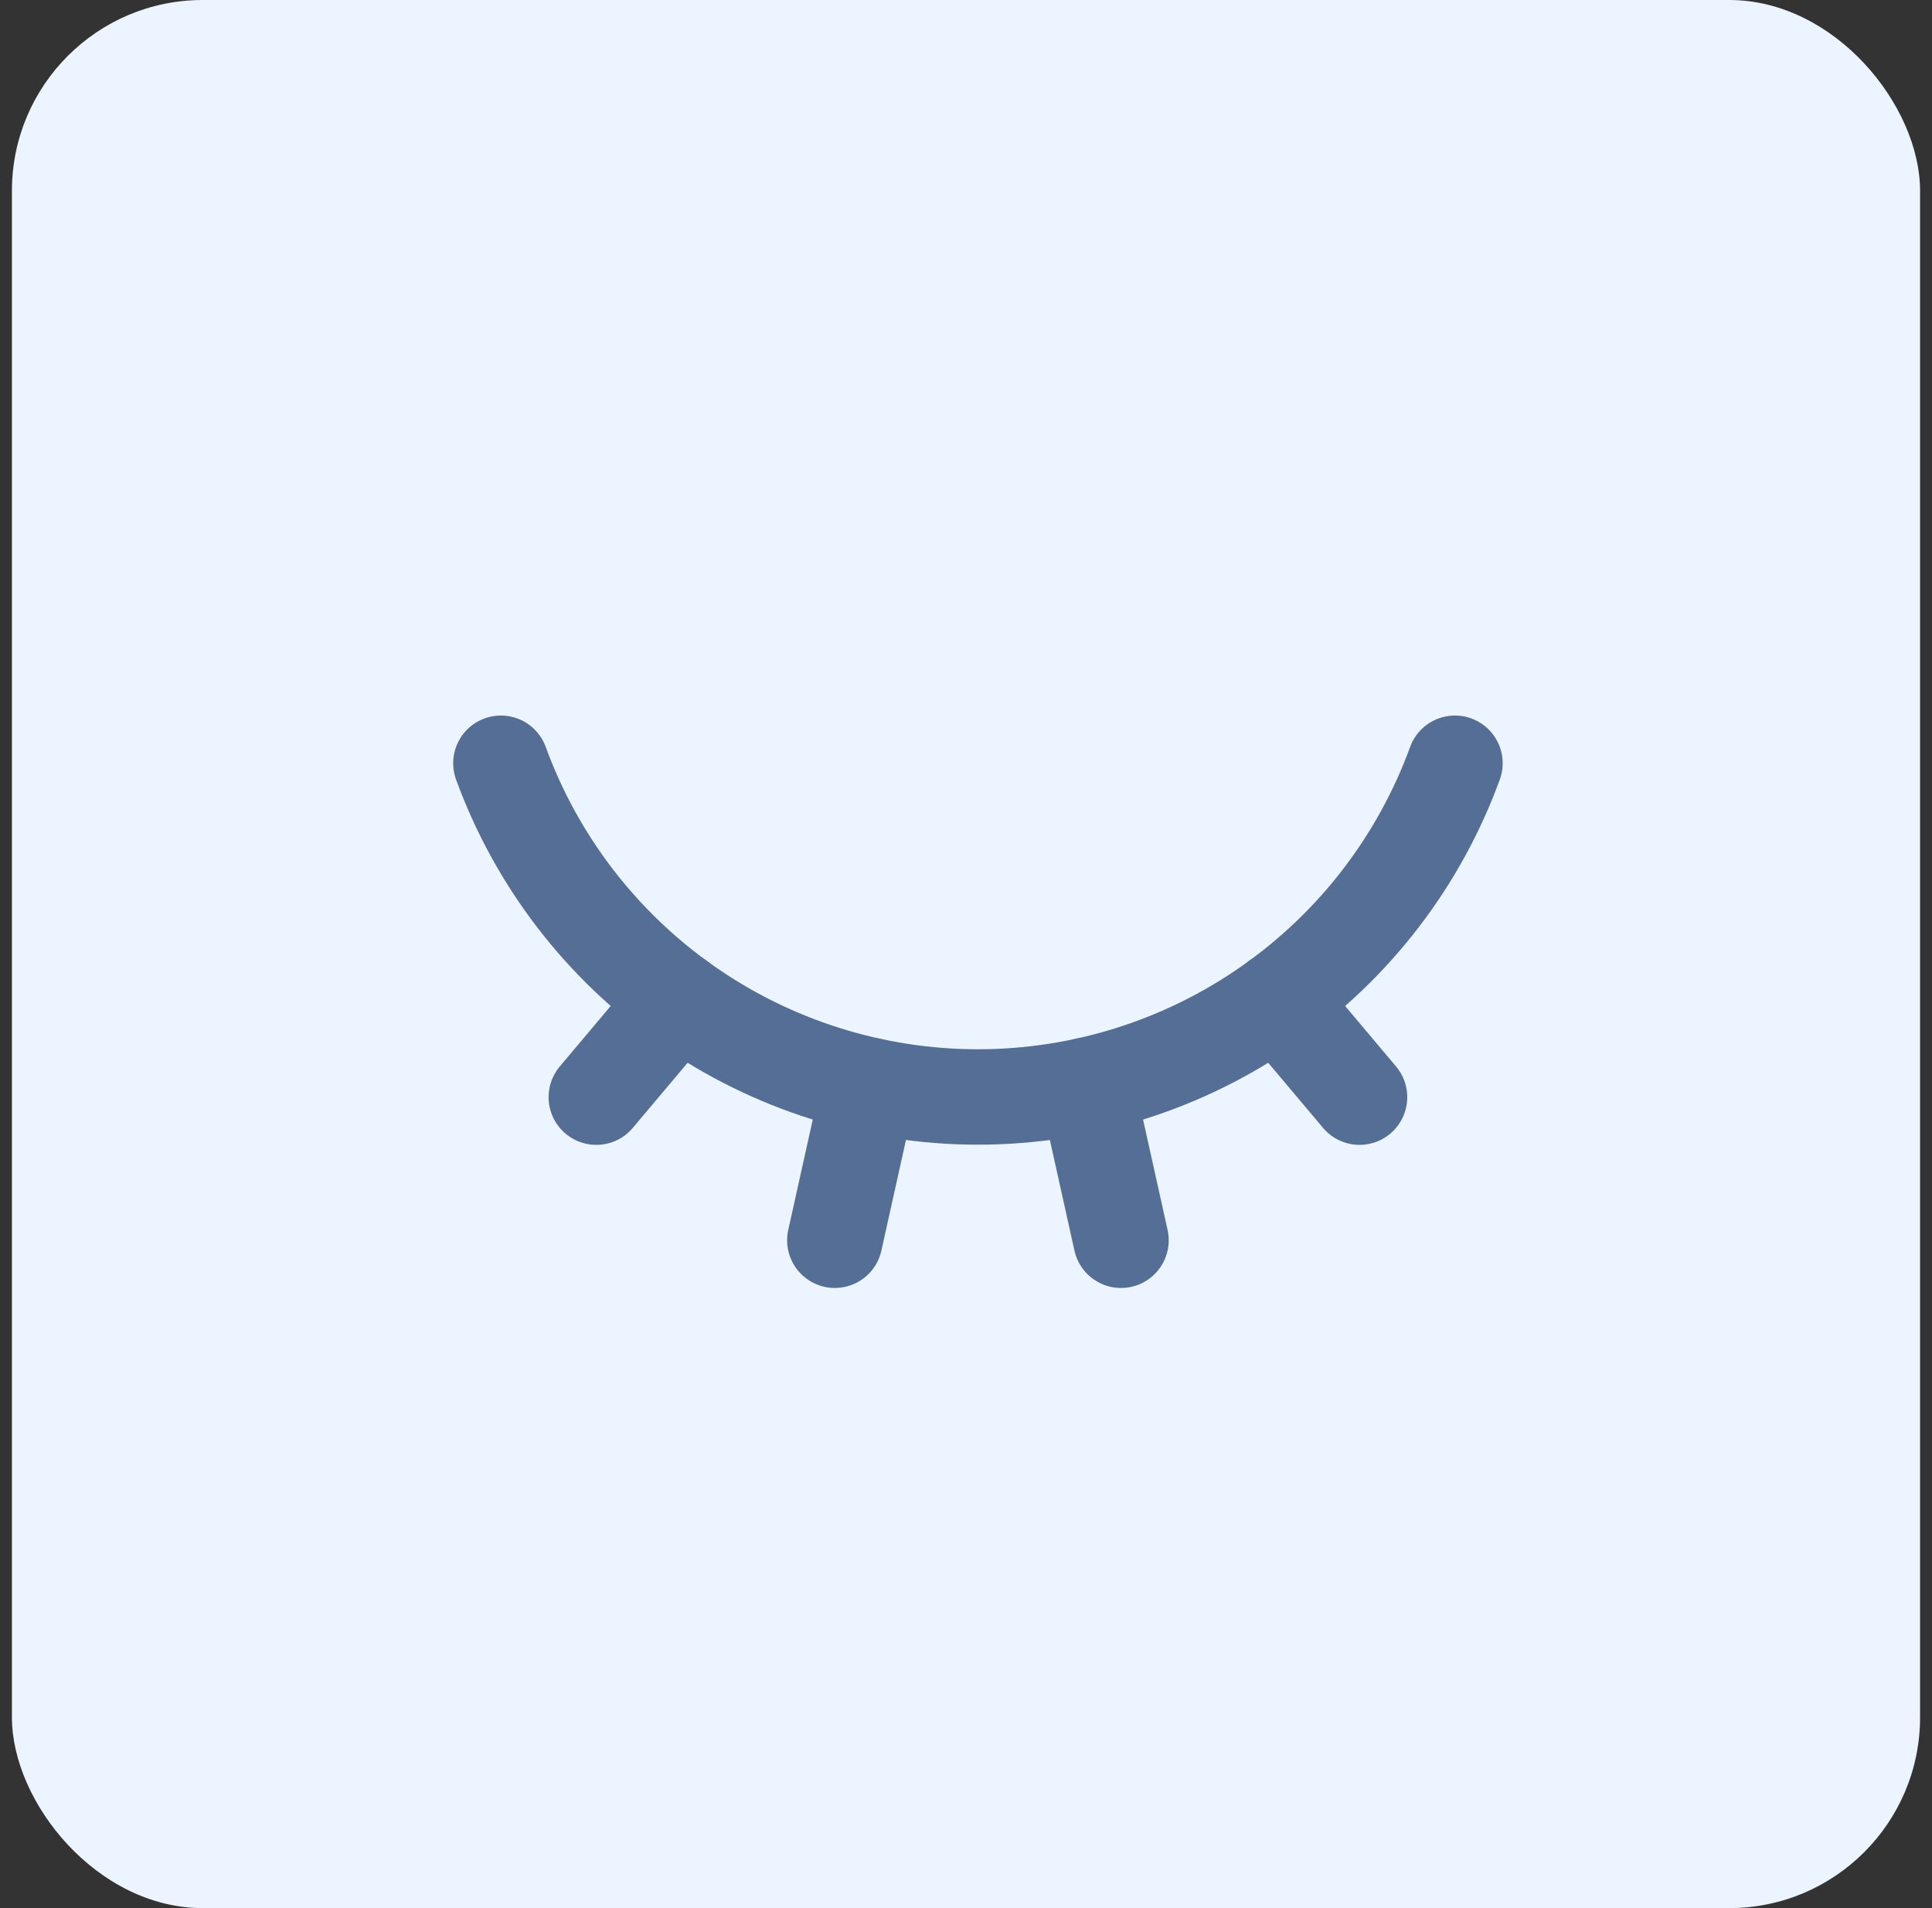 <?xml version="1.0" encoding="UTF-8"?>
<svg xmlns="http://www.w3.org/2000/svg" width="81" height="80" viewBox="0 0 81 80" fill="none">
  <rect x="0" y="0" width="81" height="80" fill="#333333" stroke="none"/>
  <rect x="0.5" width="80" height="80" rx="8" fill="#EBF4FF"></rect>
  <path d="M46.999 52L45.555 45.5" stroke="#556E95" stroke-width="4" stroke-linecap="round" stroke-linejoin="round"></path>
  <path d="M21 32C22.497 36.102 25.218 39.644 28.796 42.147C32.373 44.649 36.634 45.992 41 45.992C45.366 45.992 49.627 44.649 53.204 42.147C56.782 39.644 59.503 36.102 61 32" stroke="#556E95" stroke-width="4" stroke-linecap="round" stroke-linejoin="round"></path>
  <path d="M56.999 46L53.547 41.9" stroke="#556E95" stroke-width="4" stroke-linecap="round" stroke-linejoin="round"></path>
  <path d="M25 46L28.452 41.9" stroke="#556E95" stroke-width="4" stroke-linecap="round" stroke-linejoin="round"></path>
  <path d="M35 52L36.444 45.5" stroke="#556E95" stroke-width="4" stroke-linecap="round" stroke-linejoin="round"></path>
</svg>
